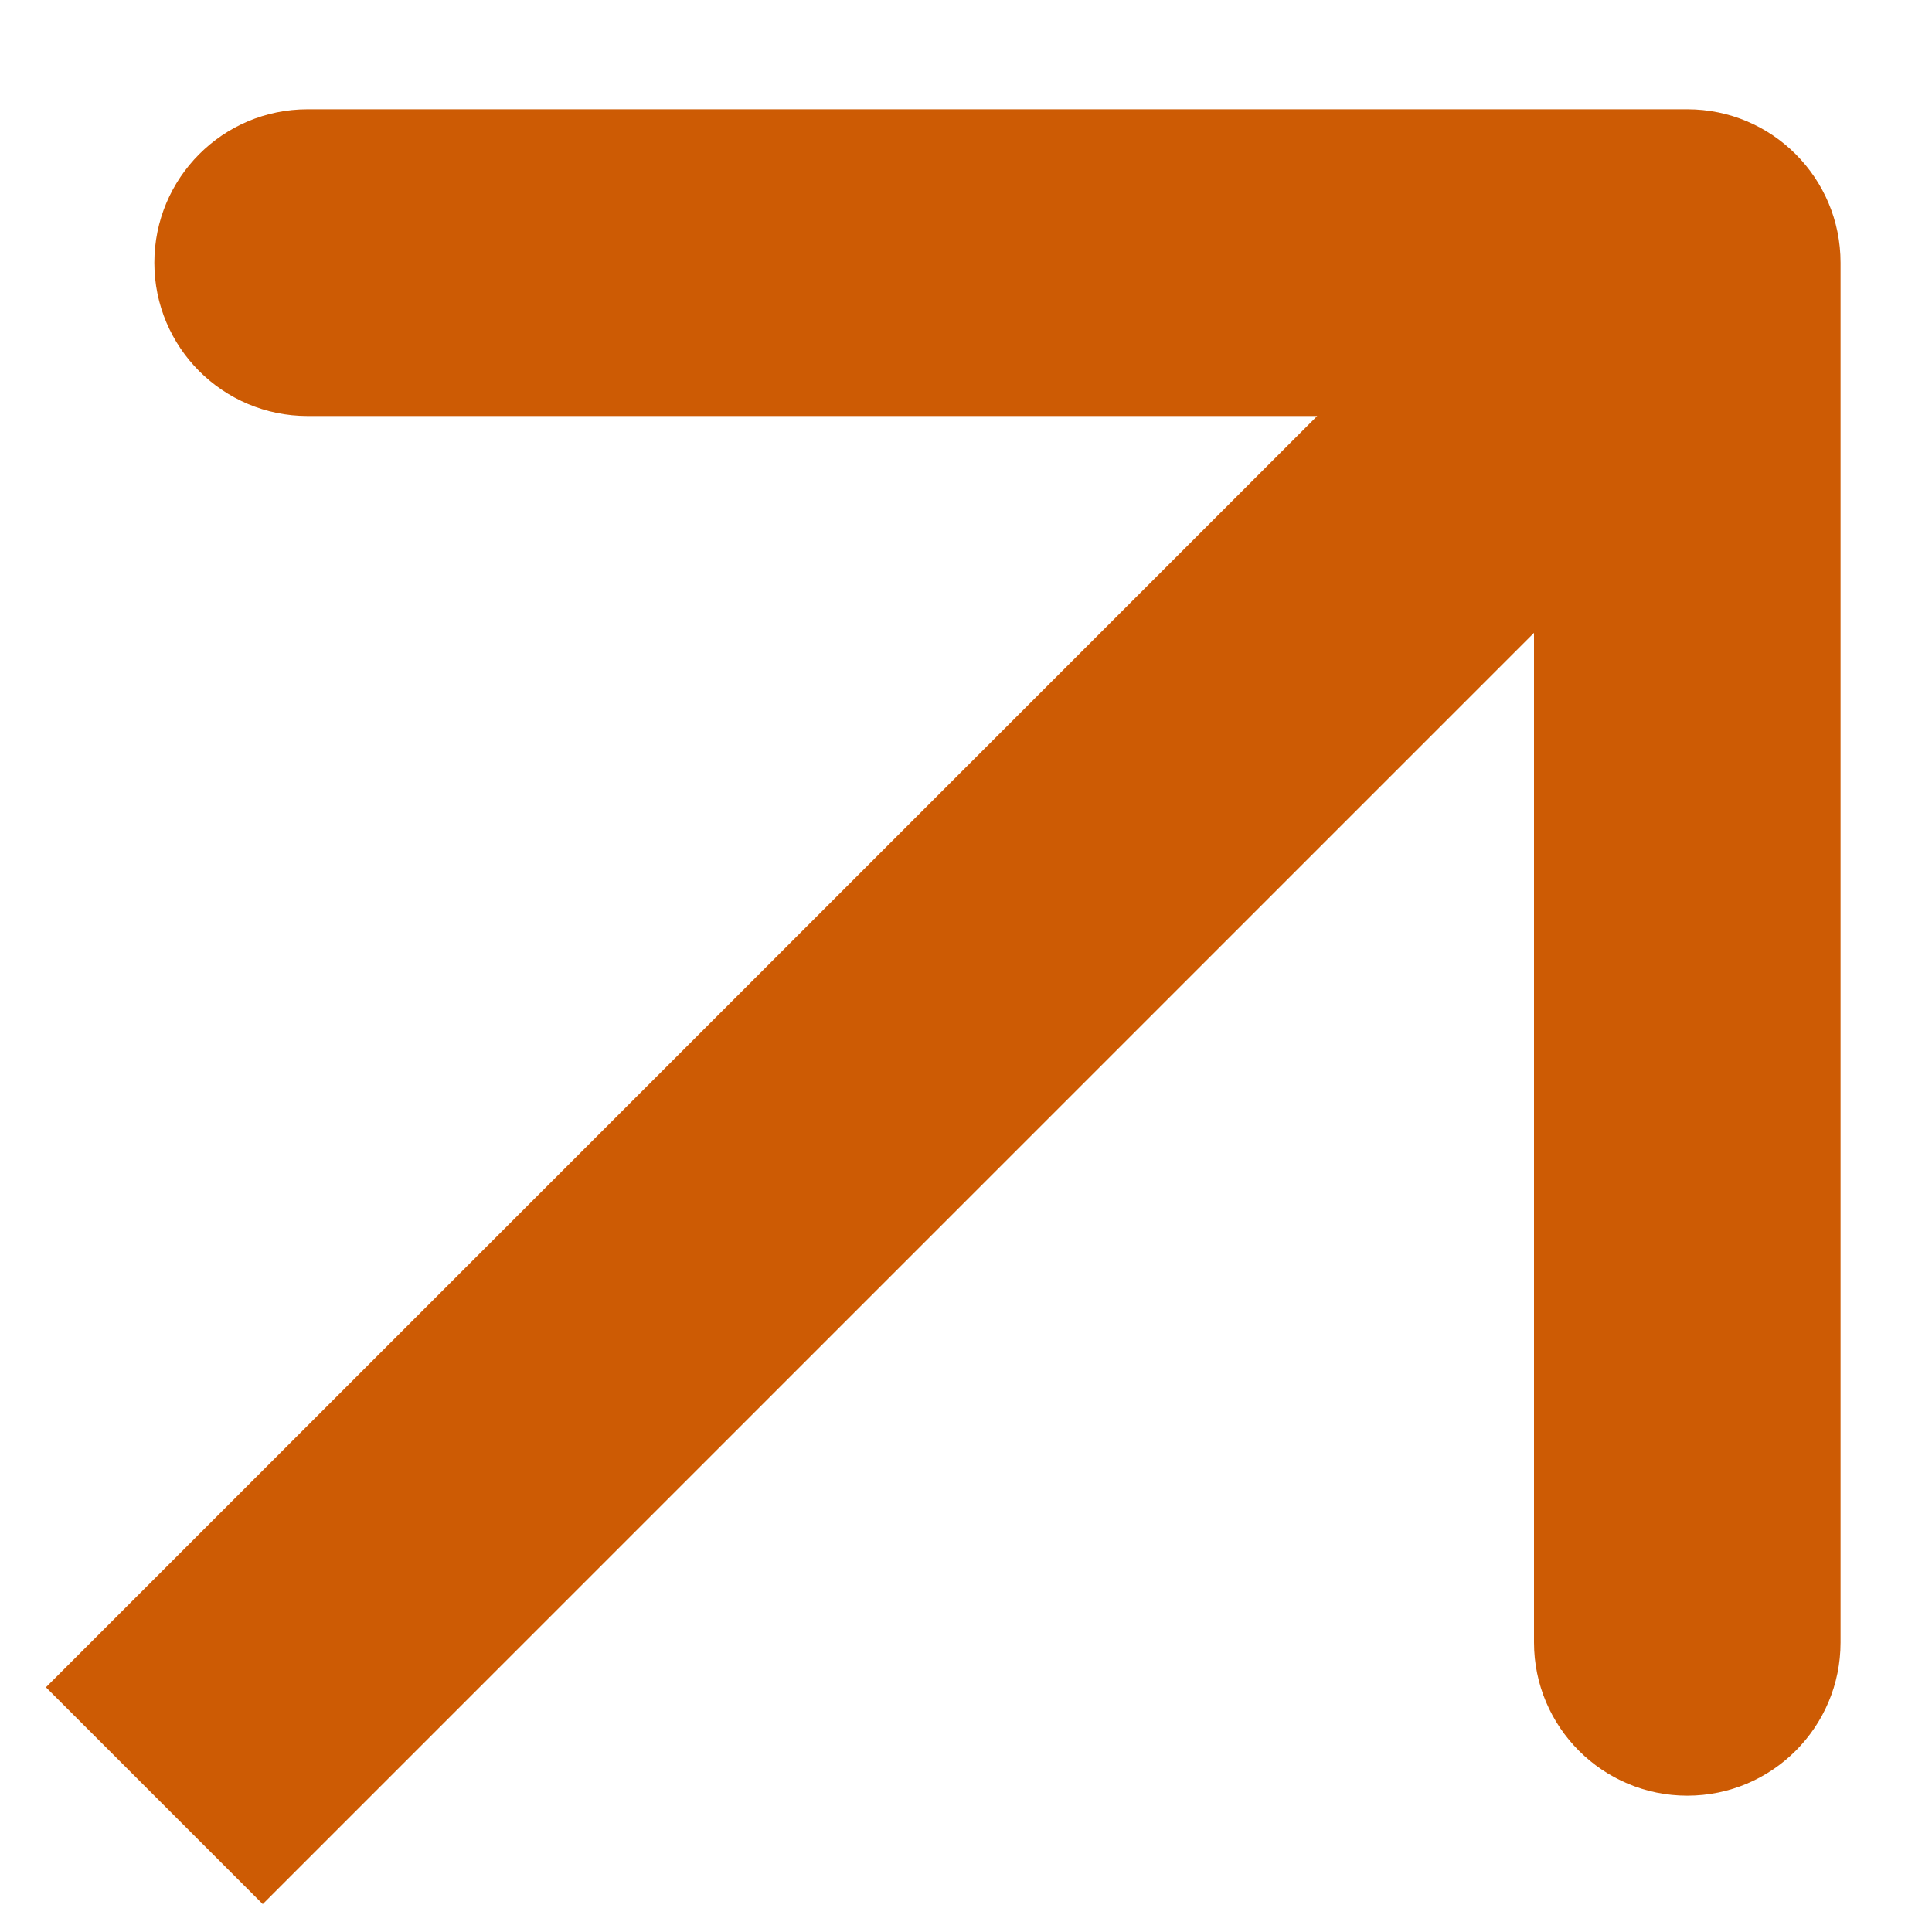 <svg width="9" height="9" viewBox="0 0 9 9" fill="none" xmlns="http://www.w3.org/2000/svg">
<path fill-rule="evenodd" clip-rule="evenodd" d="M1.433 0.509L7.86 0.509C8.255 0.509 8.574 0.829 8.574 1.224L8.574 7.651C8.574 8.045 8.255 8.365 7.86 8.365C7.466 8.365 7.146 8.045 7.146 7.651L7.146 2.948L1.224 8.87L0.214 7.86L6.136 1.938L1.433 1.938C1.038 1.938 0.719 1.618 0.719 1.224C0.719 0.829 1.038 0.509 1.433 0.509Z" fill="#CD5B04"/>
</svg>
